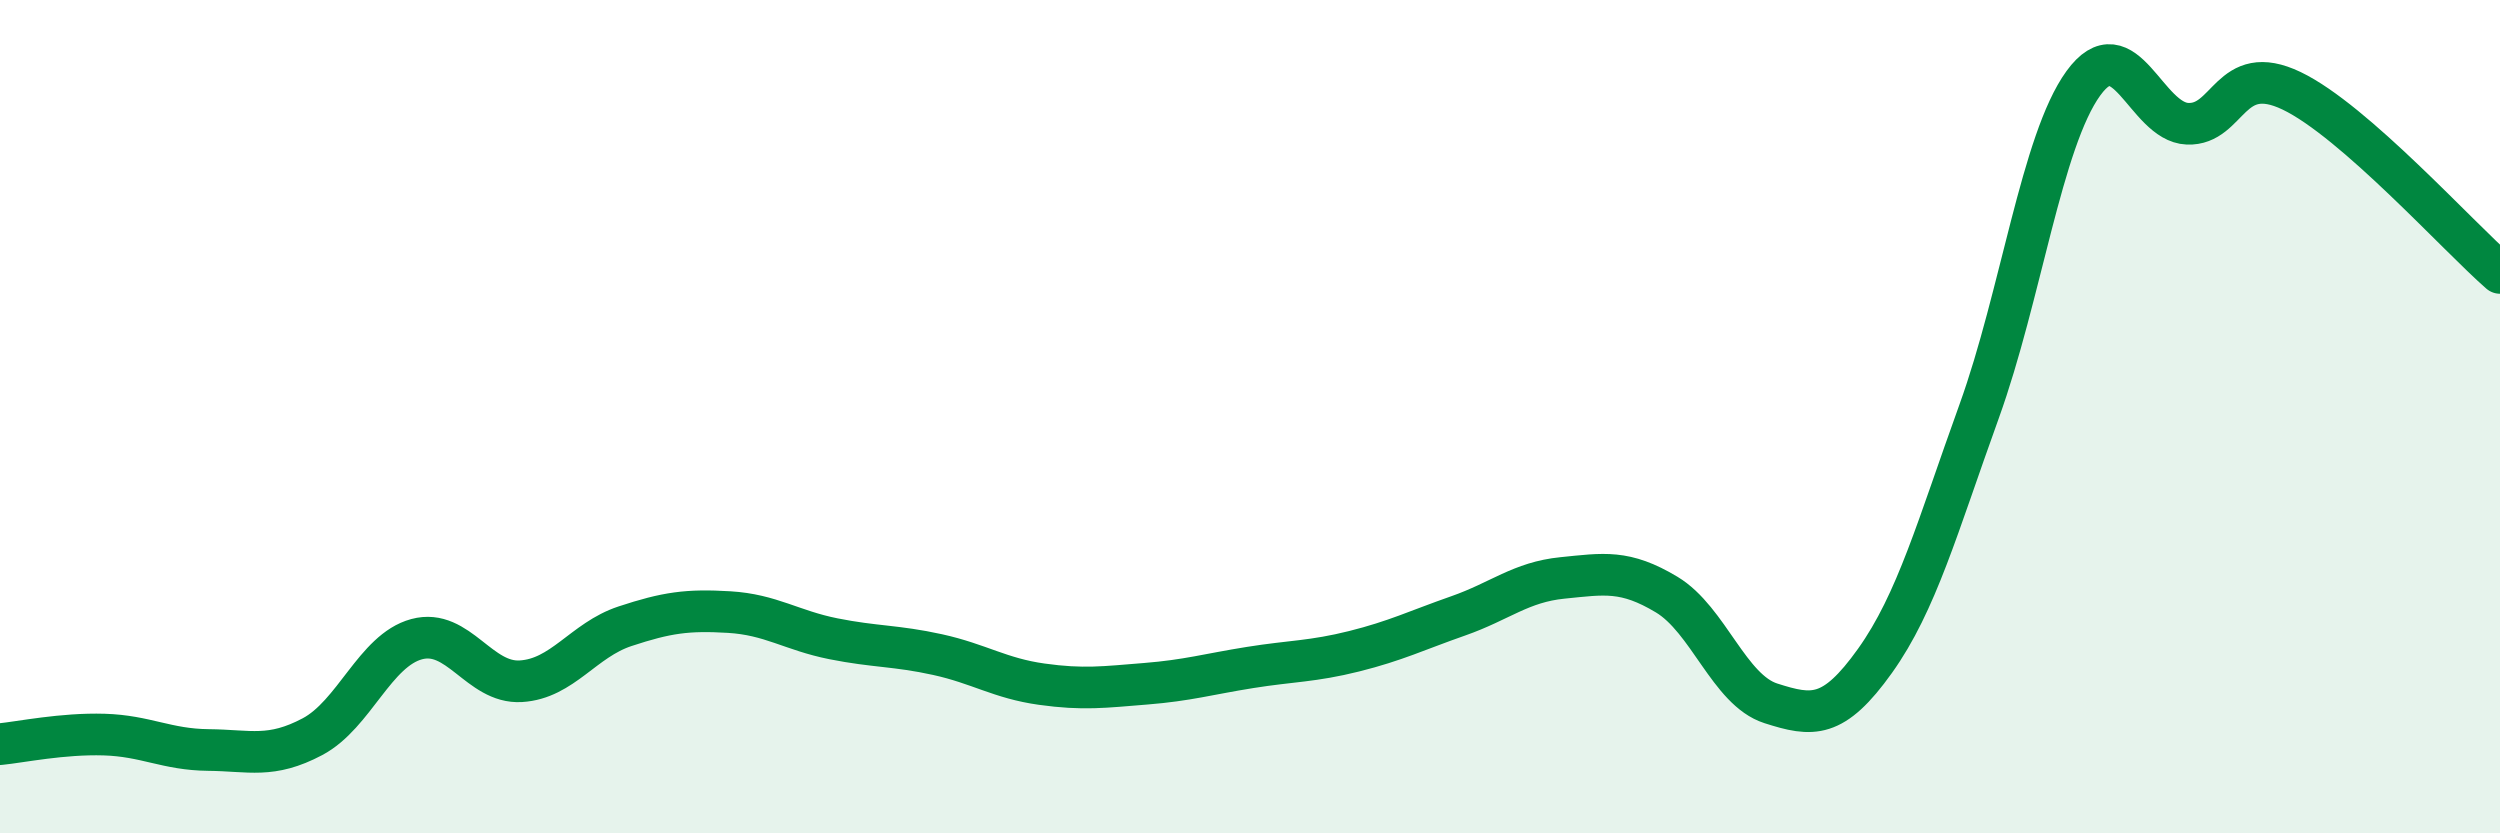 
    <svg width="60" height="20" viewBox="0 0 60 20" xmlns="http://www.w3.org/2000/svg">
      <path
        d="M 0,17.86 C 0.5,17.81 1.5,17.6 2.5,17.63 C 3.5,17.66 4,17.99 5,18 C 6,18.01 6.5,18.21 7.5,17.68 C 8.5,17.15 9,15.61 10,15.34 C 11,15.07 11.5,16.41 12.5,16.35 C 13.5,16.29 14,15.36 15,15.03 C 16,14.7 16.5,14.63 17.5,14.69 C 18.5,14.75 19,15.13 20,15.33 C 21,15.53 21.5,15.49 22.5,15.71 C 23.5,15.93 24,16.28 25,16.42 C 26,16.56 26.5,16.49 27.5,16.41 C 28.5,16.33 29,16.18 30,16.02 C 31,15.86 31.5,15.88 32.5,15.63 C 33.5,15.38 34,15.13 35,14.78 C 36,14.43 36.5,13.97 37.5,13.87 C 38.5,13.77 39,13.67 40,14.27 C 41,14.87 41.5,16.56 42.5,16.88 C 43.5,17.2 44,17.26 45,15.86 C 46,14.46 46.5,12.64 47.5,9.87 C 48.5,7.1 49,3.38 50,2 C 51,0.62 51.5,2.93 52.5,2.97 C 53.5,3.01 53.5,1.46 55,2.18 C 56.5,2.9 59,5.68 60,6.55L60 20L0 20Z"
        fill="#008740"
        opacity="0.1"
        stroke-linecap="round"
        stroke-linejoin="round"
      />
      <path
        d="M 0,17.86 C 0.5,17.81 1.5,17.6 2.5,17.63 C 3.5,17.66 4,17.99 5,18 C 6,18.01 6.5,18.21 7.5,17.68 C 8.5,17.15 9,15.61 10,15.34 C 11,15.07 11.5,16.41 12.5,16.35 C 13.5,16.29 14,15.36 15,15.03 C 16,14.7 16.5,14.63 17.5,14.69 C 18.5,14.75 19,15.13 20,15.33 C 21,15.53 21.5,15.49 22.5,15.71 C 23.5,15.93 24,16.28 25,16.42 C 26,16.56 26.5,16.49 27.5,16.41 C 28.5,16.33 29,16.18 30,16.02 C 31,15.86 31.5,15.88 32.5,15.63 C 33.5,15.38 34,15.13 35,14.78 C 36,14.43 36.5,13.97 37.5,13.87 C 38.5,13.77 39,13.67 40,14.27 C 41,14.87 41.5,16.56 42.5,16.88 C 43.5,17.2 44,17.26 45,15.86 C 46,14.46 46.5,12.64 47.5,9.87 C 48.5,7.1 49,3.38 50,2 C 51,0.62 51.5,2.93 52.5,2.97 C 53.5,3.01 53.5,1.46 55,2.18 C 56.5,2.9 59,5.68 60,6.55"
        stroke="#008740"
        stroke-width="1"
        fill="none"
        stroke-linecap="round"
        stroke-linejoin="round"
      />
    </svg>
  